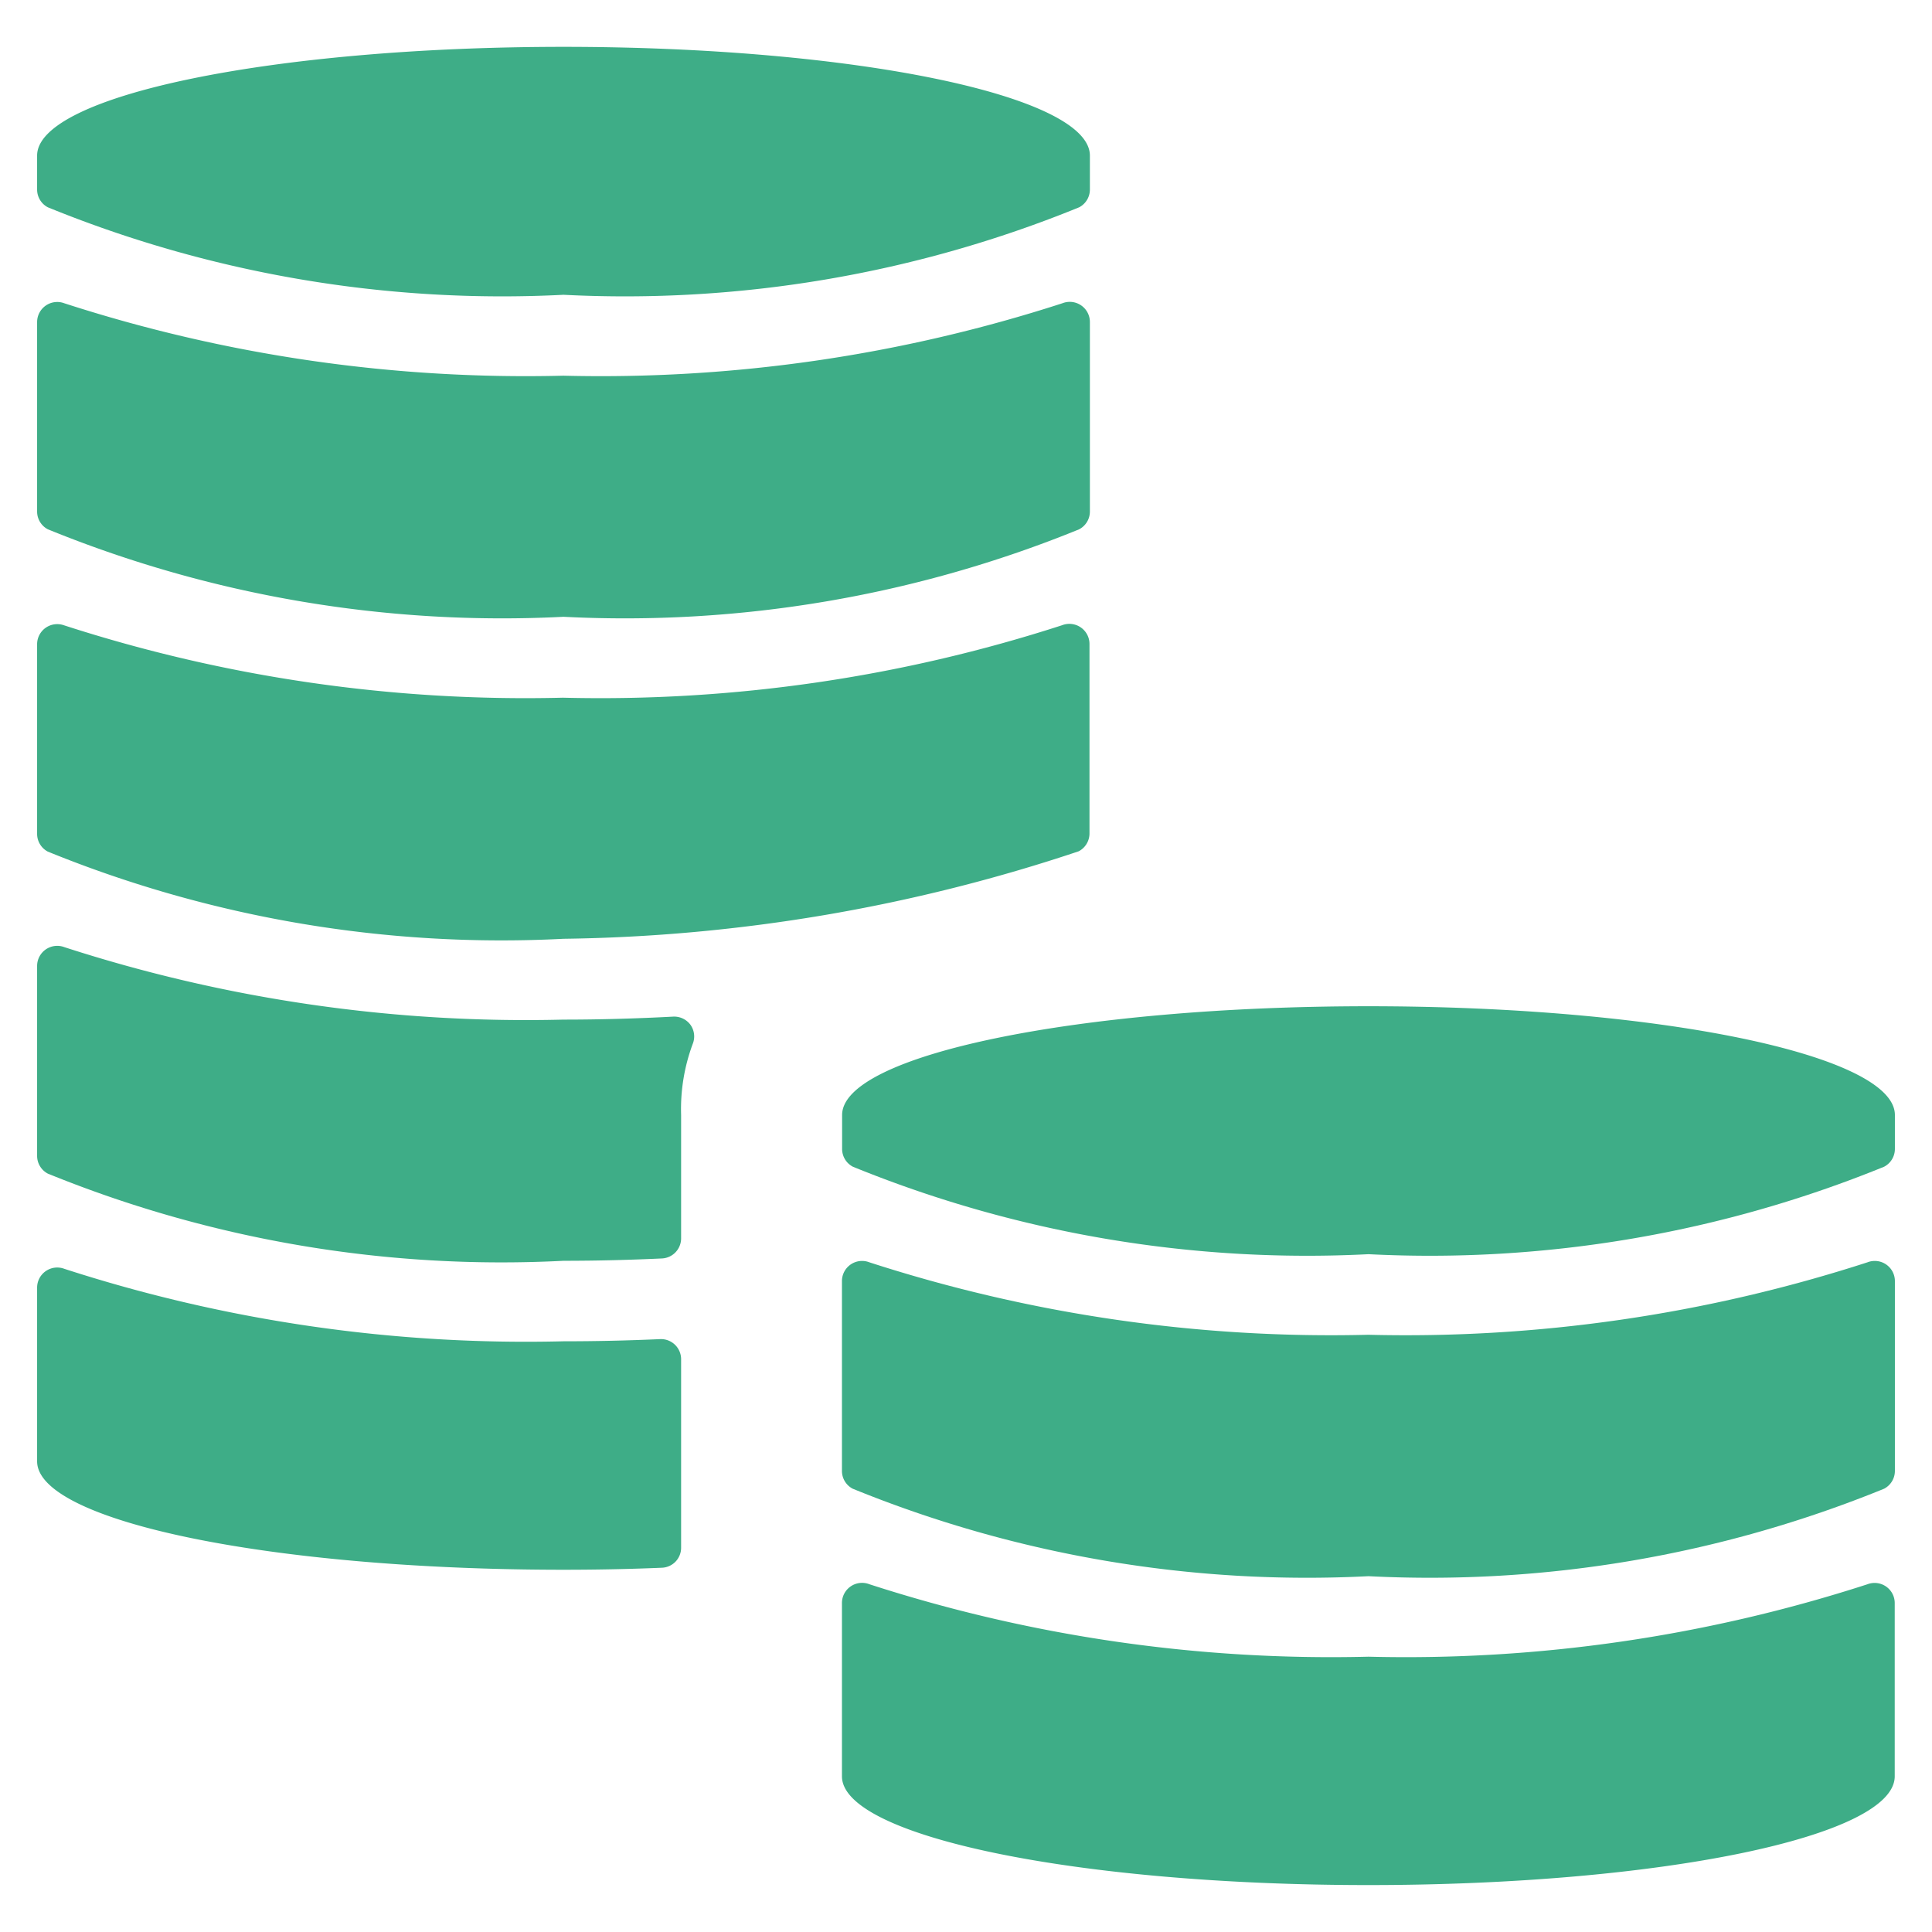 <svg xmlns="http://www.w3.org/2000/svg" viewBox="0 0 24 24">
    <title>accounting-coins-stack</title>
    <path fill="#3ead87" d="M8.222,19.475a.248.248,0,0,0,.239-.249V16.885a.25.25,0,0,0-.261-.25c-.4.018-.8.027-1.2.027a18.6,18.6,0,0,1-6.2-.9A.25.25,0,0,0,.461,16v2.153C.461,18.9,3.388,19.5,7,19.5Q7.627,19.5,8.222,19.475Z"/>
    <path fill="#3ead87" d="M7,7.662a14.944,14.944,0,0,0,6.406-1.087.249.249,0,0,0,.133-.221V4a.25.25,0,0,0-.341-.233,18.6,18.6,0,0,1-6.2.9,18.6,18.6,0,0,1-6.2-.9A.25.25,0,0,0,.461,4V6.355a.249.249,0,0,0,.133.22A14.944,14.944,0,0,0,7,7.662Z"/>
    <path fill="#3ead87" d="M7,3.662a14.944,14.944,0,0,0,6.406-1.087.249.249,0,0,0,.133-.221V1.933C13.539,1.188,10.612.582,7,.582S.461,1.188.461,1.933v.422a.249.249,0,0,0,.133.22A14.944,14.944,0,0,0,7,3.662Z"/>
    <path fill="#3ead87" d="M7,15.662c.427,0,.834-.011,1.223-.029a.25.25,0,0,0,.238-.25V13.851a2.325,2.325,0,0,1,.145-.885.248.248,0,0,0-.03-.237.252.252,0,0,0-.216-.1c-.453.024-.908.037-1.36.037a18.6,18.6,0,0,1-6.2-.9A.25.25,0,0,0,.461,12v2.359a.249.249,0,0,0,.133.22A14.944,14.944,0,0,0,7,15.662Z"/>
    <path fill="#3ead87" d="M7,11.662a21,21,0,0,0,6.4-1.087.25.25,0,0,0,.134-.221V8a.25.25,0,0,0-.341-.233,18.6,18.6,0,0,1-6.2.9,18.6,18.6,0,0,1-6.2-.9A.25.25,0,0,0,.461,8v2.359a.249.249,0,0,0,.133.22A14.944,14.944,0,0,0,7,11.662Z"/>
    <path fill="#3ead87" d="M10.8,15.681a.25.25,0,0,0-.341.233v2.358a.249.249,0,0,0,.133.221A14.944,14.944,0,0,0,17,19.58a14.944,14.944,0,0,0,6.406-1.087.25.25,0,0,0,.133-.221V15.914a.25.25,0,0,0-.341-.233,18.6,18.6,0,0,1-6.2.9A18.6,18.6,0,0,1,10.8,15.681Z"/>
    <path fill="#3ead87" d="M17,20.58a18.6,18.6,0,0,1-6.2-.9.25.25,0,0,0-.341.233v2.153c0,.747,2.927,1.351,6.539,1.351s6.539-.6,6.539-1.351V19.914a.25.25,0,0,0-.341-.233A18.6,18.6,0,0,1,17,20.58Z"/>
    <path fill="#3ead87" d="M10.461,13.851v.421a.249.249,0,0,0,.133.221A14.944,14.944,0,0,0,17,15.58a14.944,14.944,0,0,0,6.406-1.087.249.249,0,0,0,.133-.221v-.421c0-.745-2.927-1.351-6.539-1.351S10.461,13.106,10.461,13.851Z"/>
</svg>
